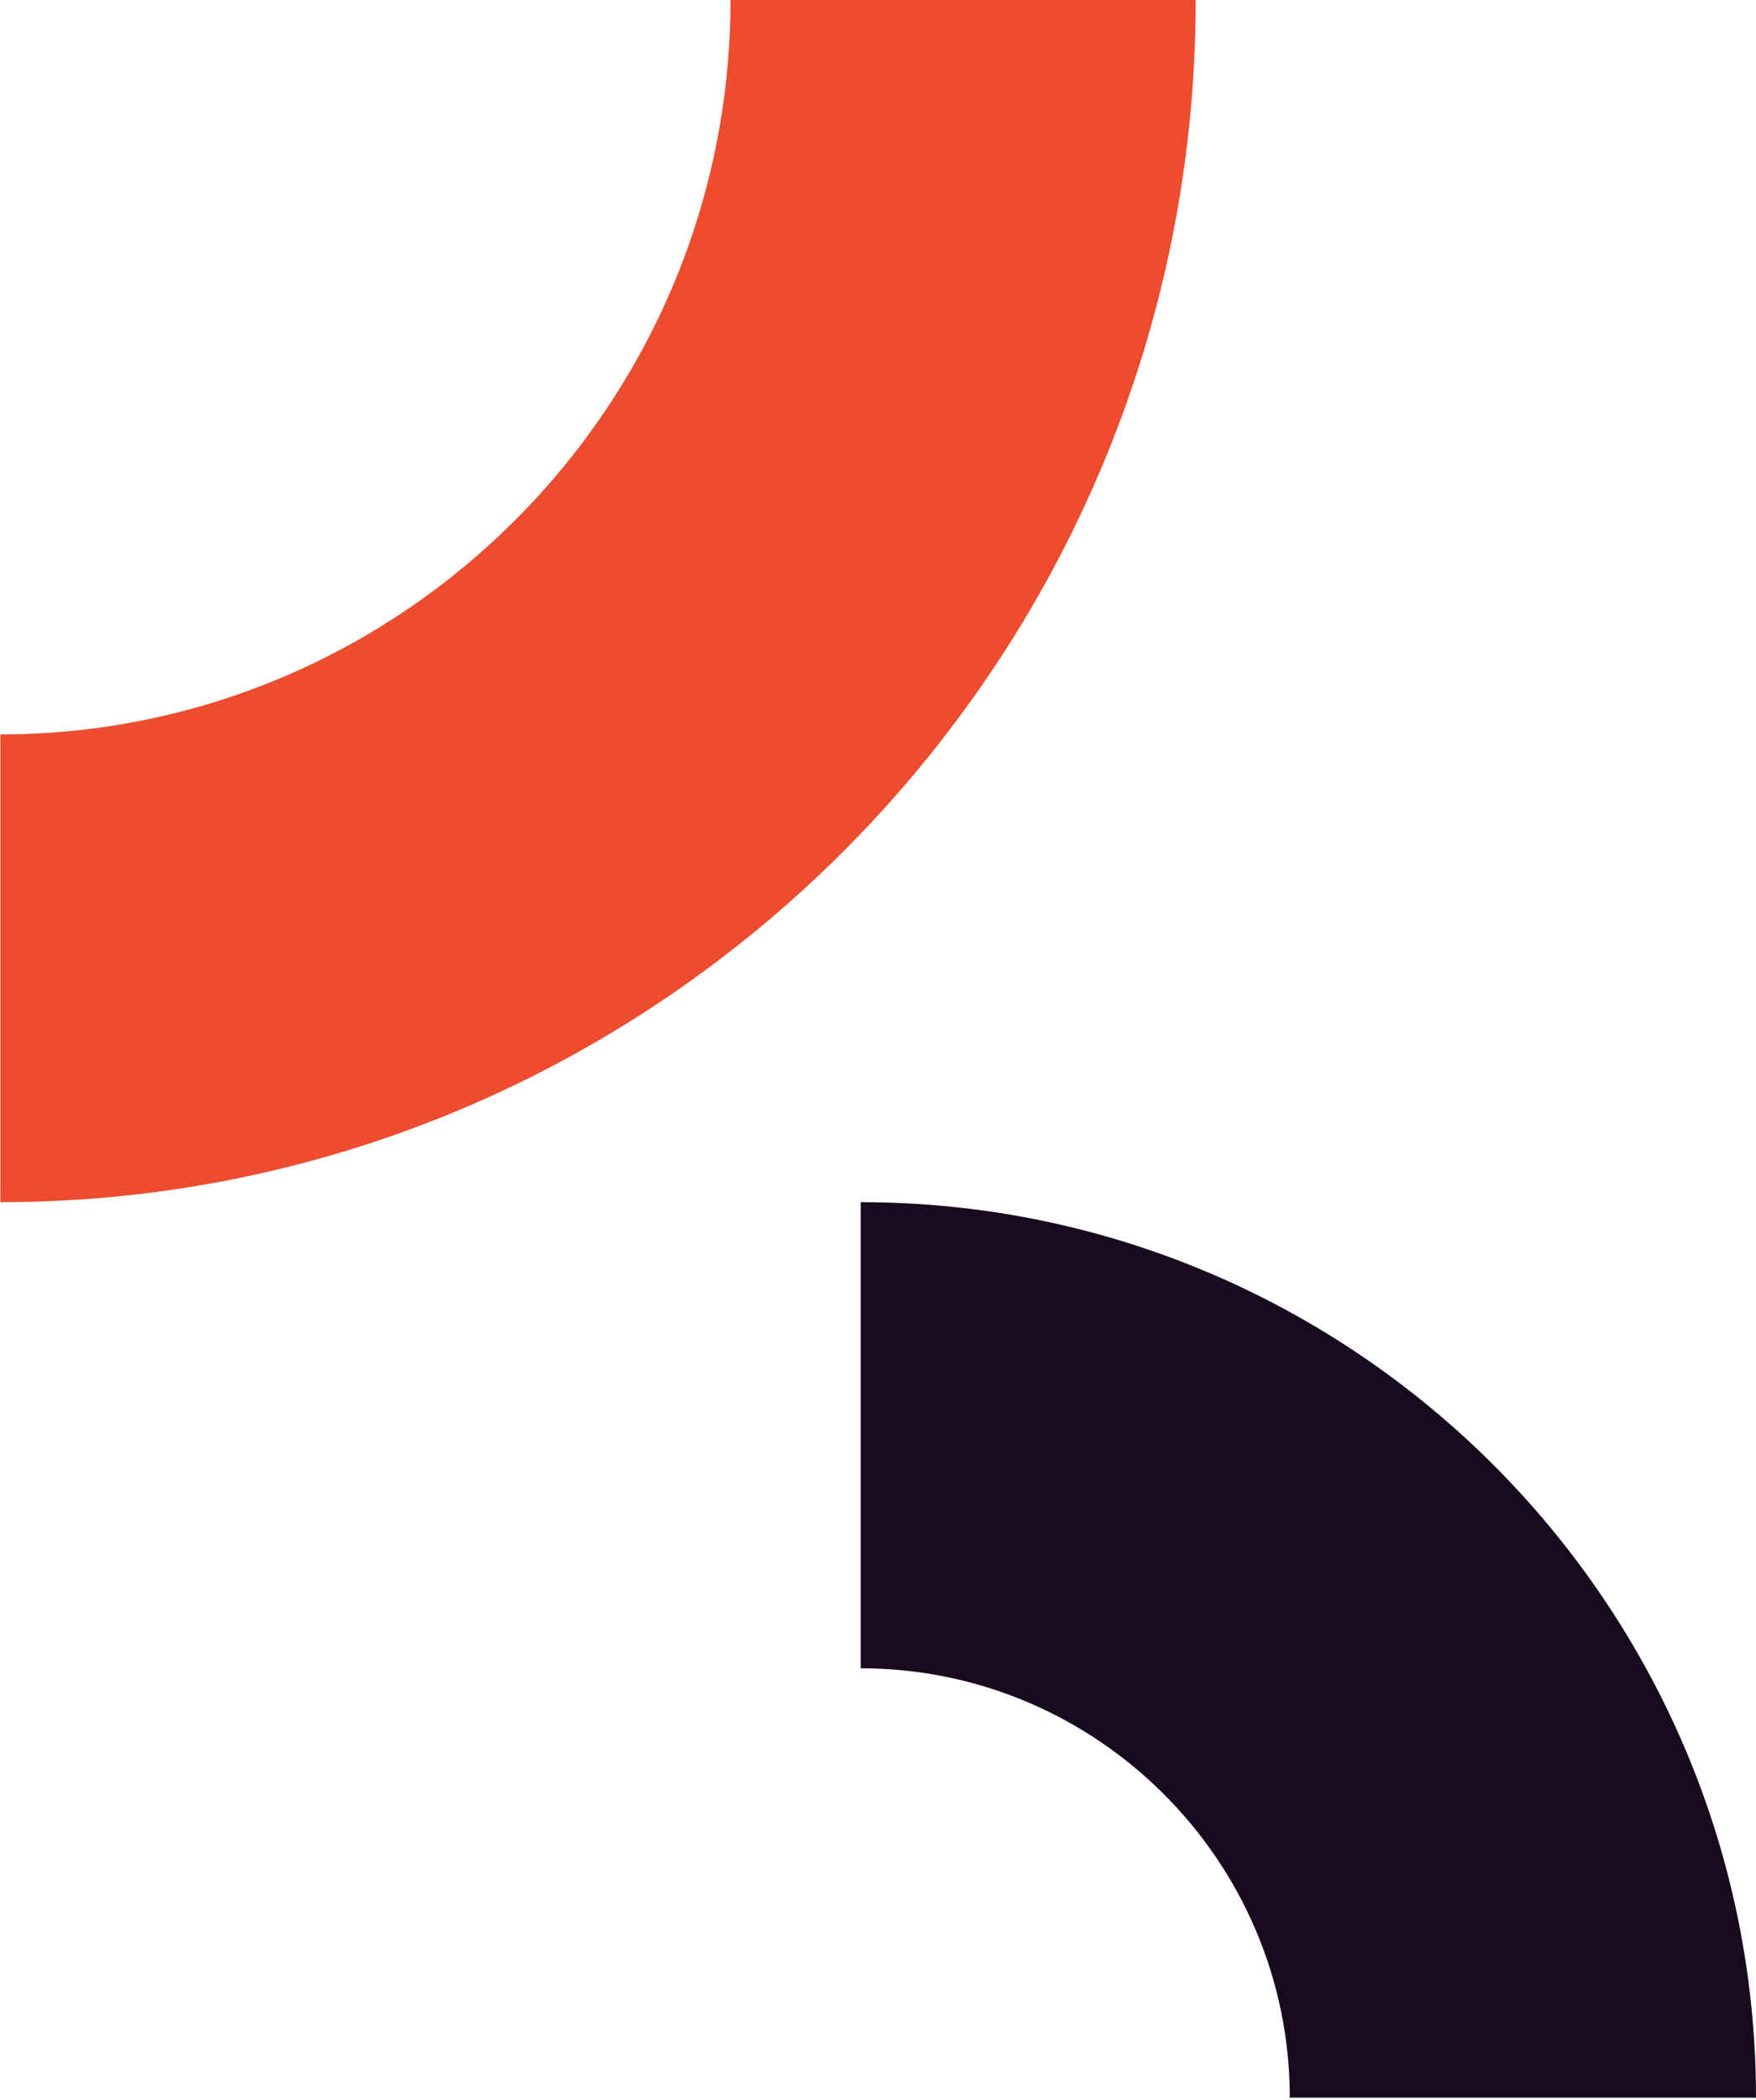 <svg width="384" height="459" viewBox="0 0 384 459" fill="none" xmlns="http://www.w3.org/2000/svg">
<path d="M383.922 458.448H282.051C282.051 406.726 239.933 364.608 188.211 364.608V262.737C296.143 262.737 384 350.595 384 458.527L383.922 458.448Z" fill="#180A1F"/>
<path d="M0.079 262.737V160.518C88.127 160.439 159.746 88.474 159.746 0H261.474C261.474 144.877 144.18 262.737 0 262.737H0.079Z" fill="#ED4C2F"/>
</svg>
